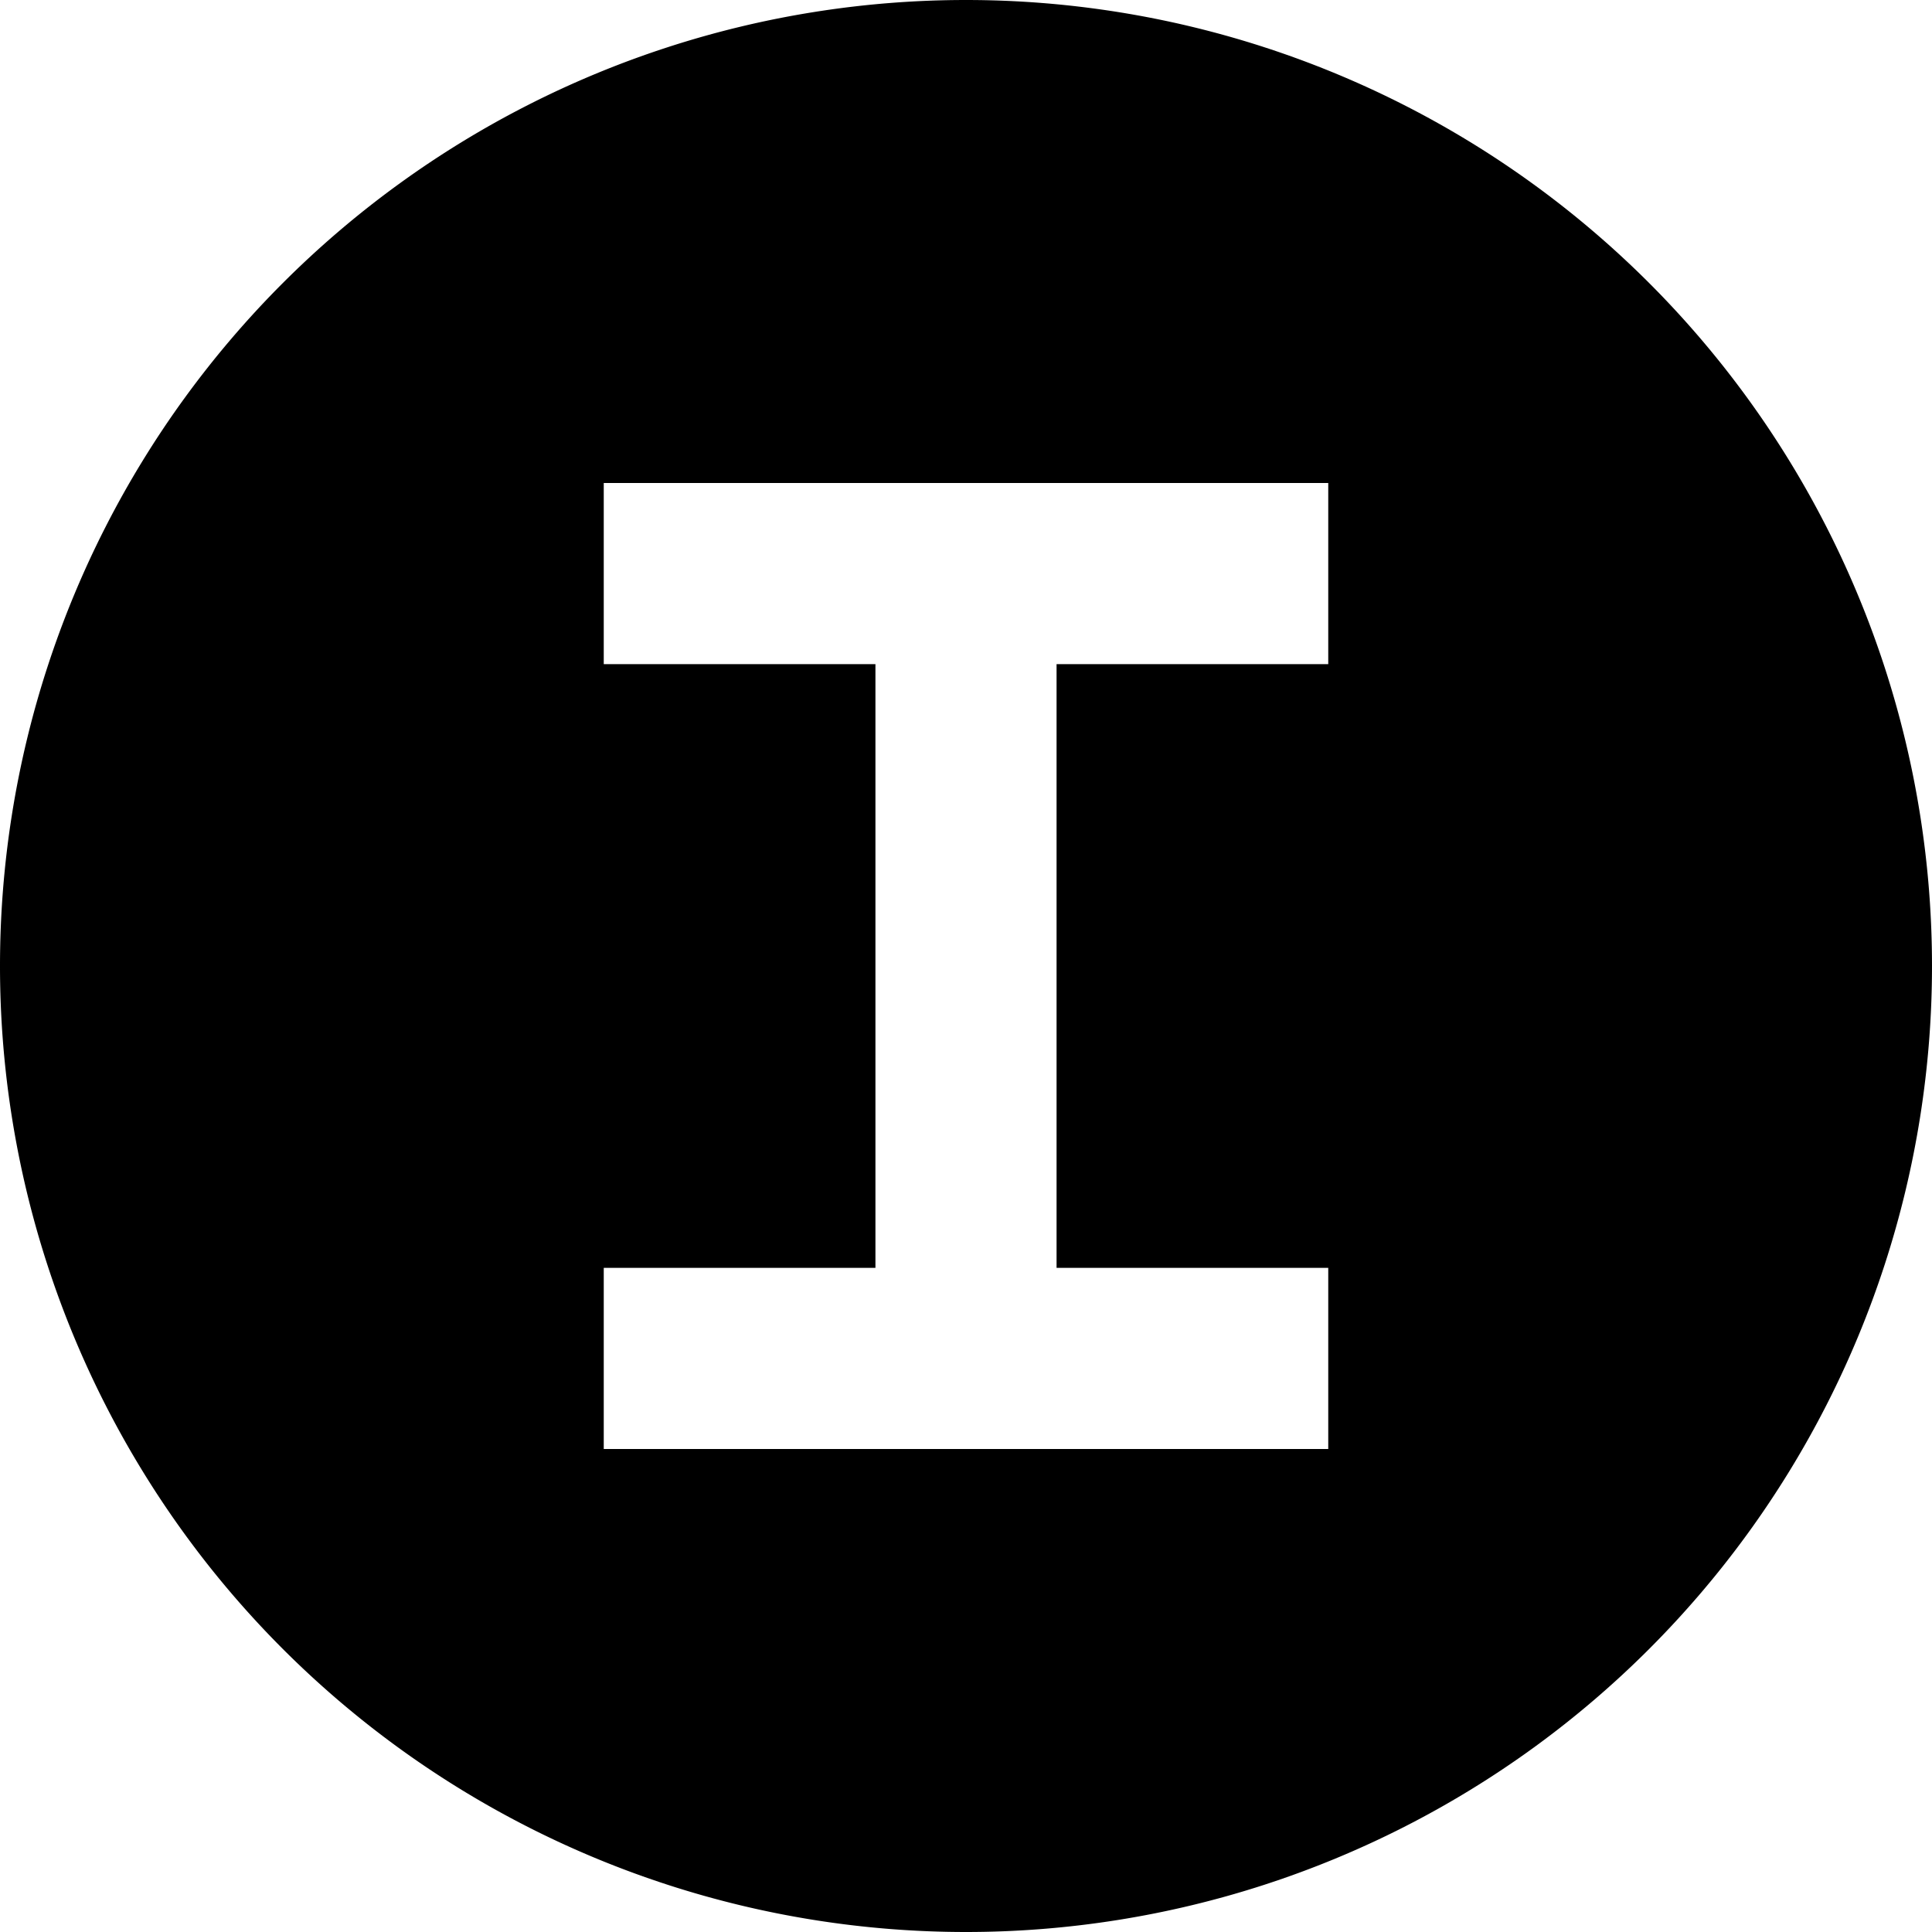 <svg xmlns="http://www.w3.org/2000/svg" viewBox="0 0 512 512"><!--! Font Awesome Pro 6.7.2 by @fontawesome - https://fontawesome.com License - https://fontawesome.com/license (Commercial License) Copyright 2024 Fonticons, Inc. --><path d="M256 512A256 256 0 1 0 256 0a256 256 0 1 0 0 512zM184 128l72 0 72 0 24 0 0 48-24 0-48 0 0 160 48 0 24 0 0 48-24 0-48 0-48 0-48 0-24 0 0-48 24 0 48 0 0-160-48 0-24 0 0-48 24 0z"/></svg>